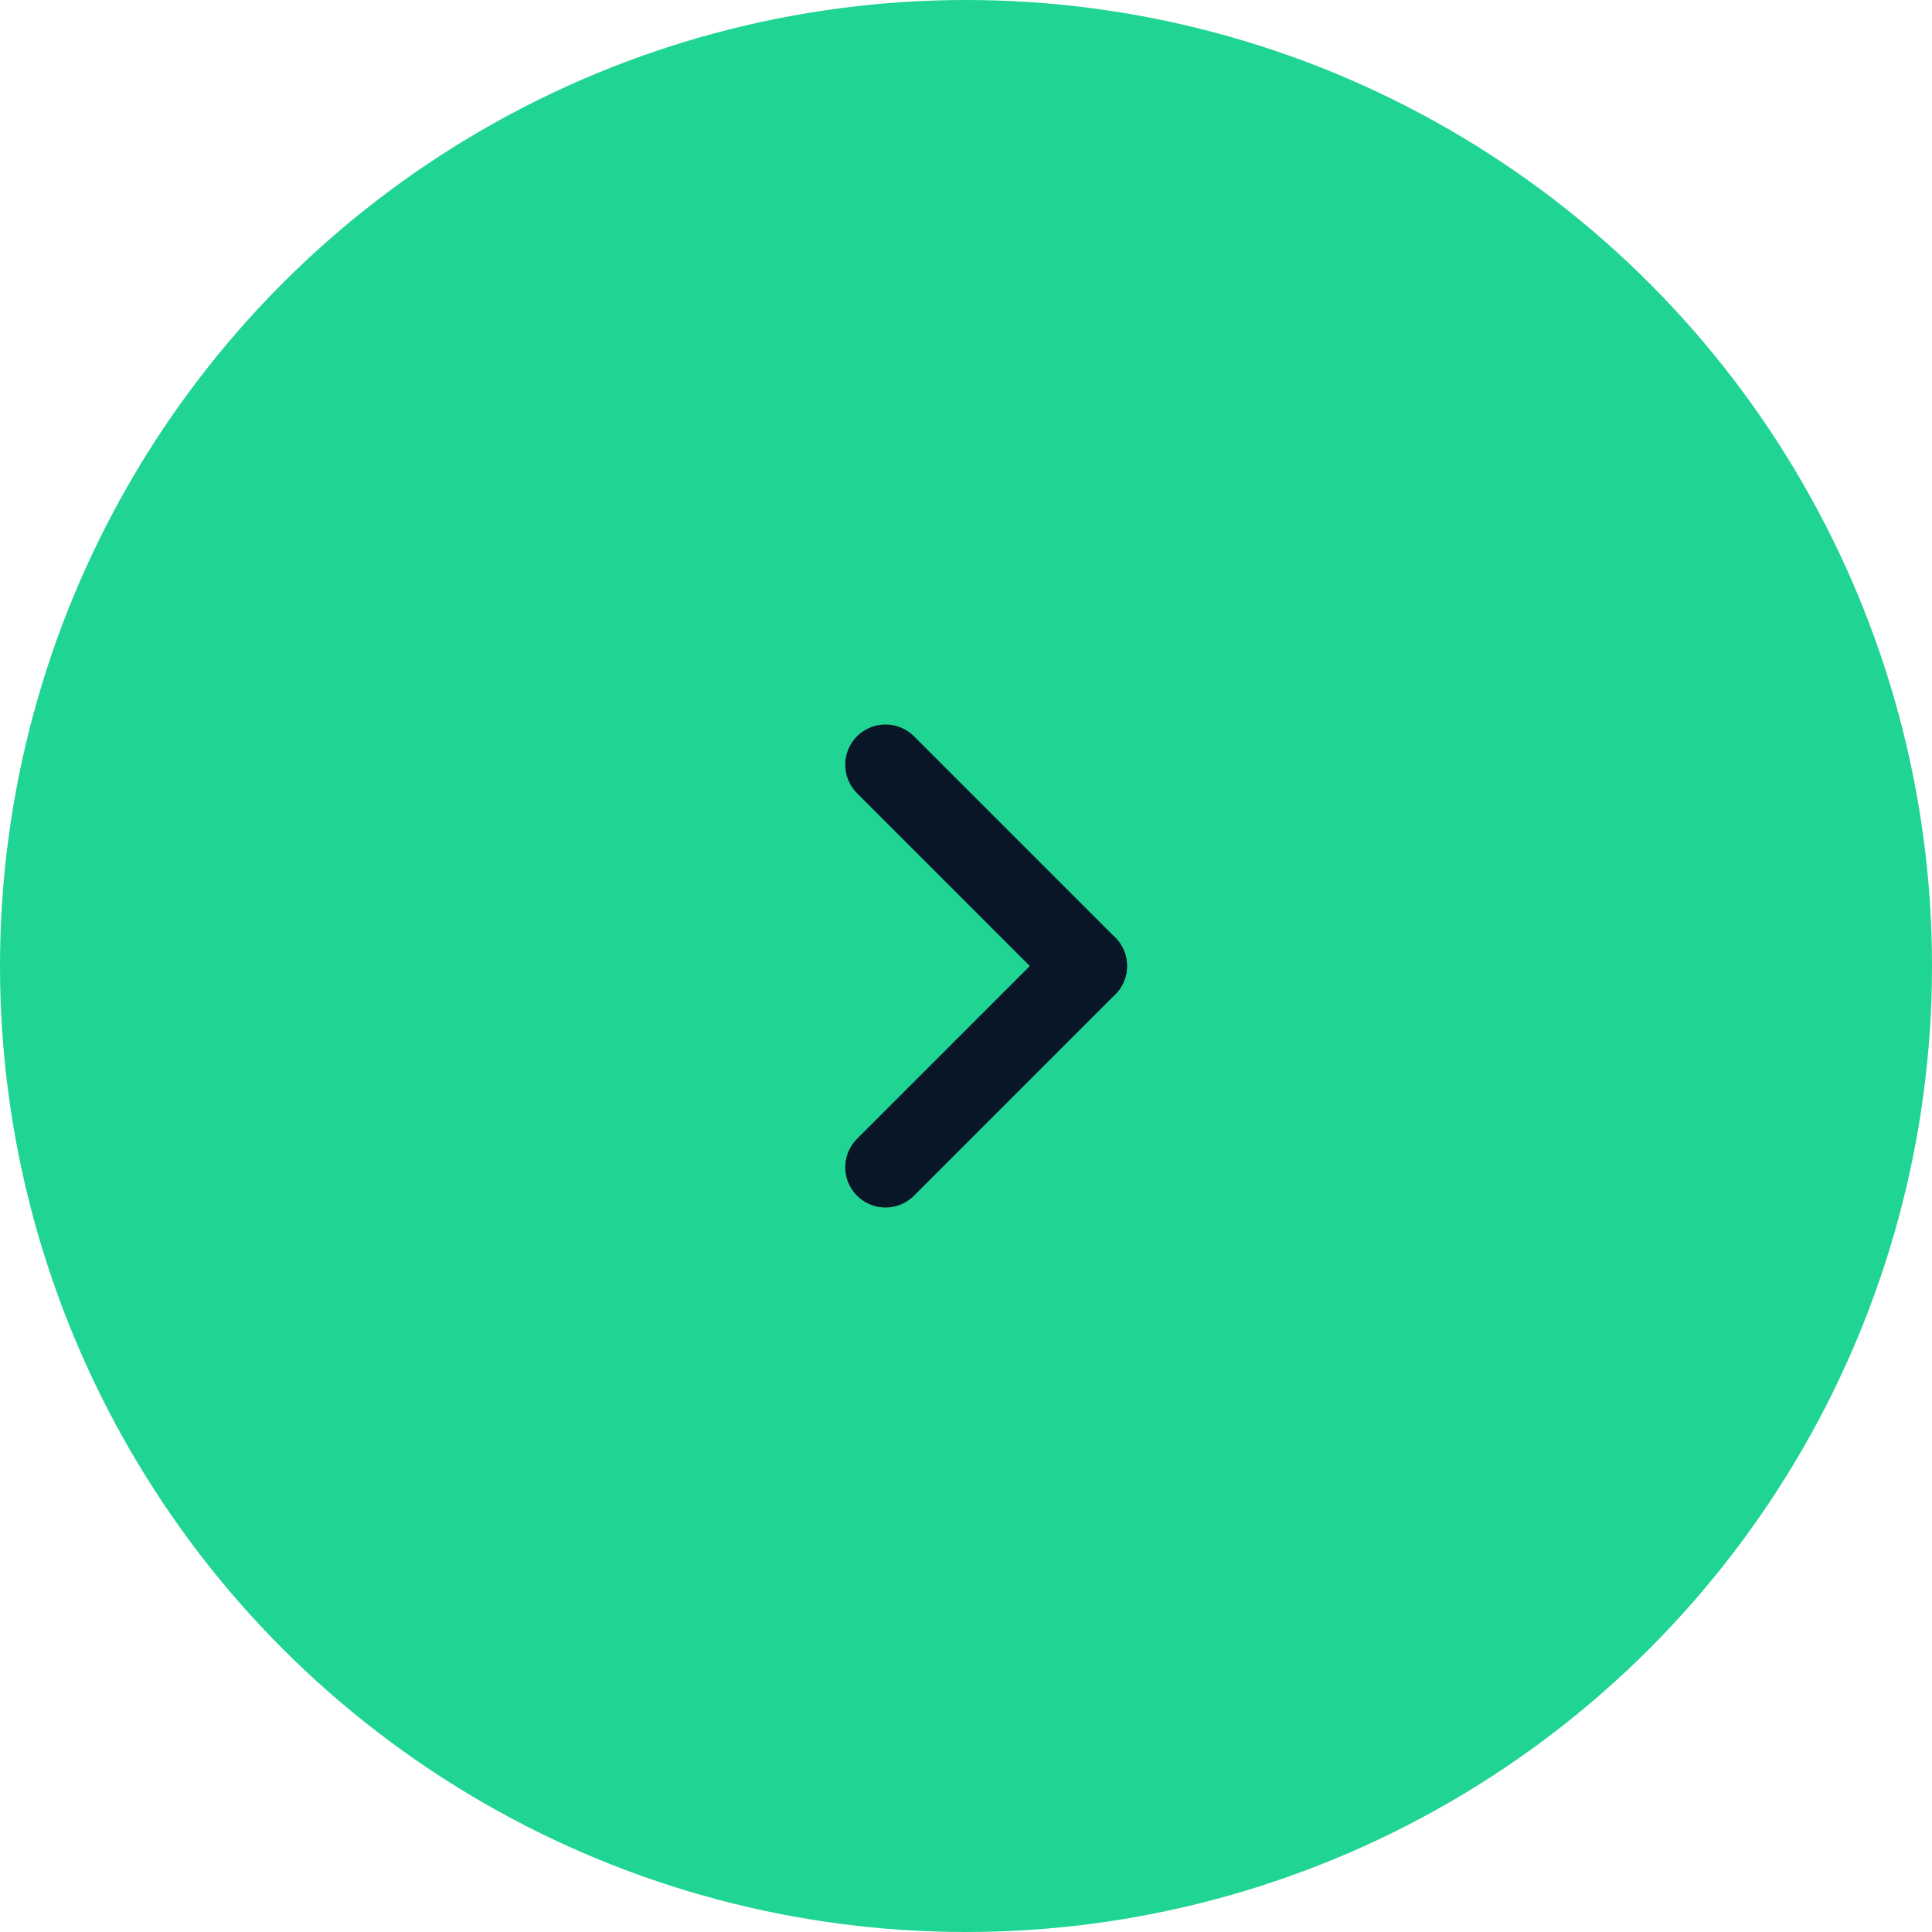 <svg width="48" height="48" viewBox="0 0 48 48" fill="none" xmlns="http://www.w3.org/2000/svg">
<circle cx="24" cy="24" r="24" fill="#20D493"/>
<g clip-path="url(#clip0_145_3192)">
<path d="M22 29L27 24" stroke="#081627" stroke-width="2" stroke-linecap="round" stroke-linejoin="round"/>
<path d="M27 24L22 19" stroke="#081627" stroke-width="2" stroke-linecap="round" stroke-linejoin="round"/>
</g>
<defs>
<clipPath id="clip0_145_3192">
<rect width="24" height="24" fill="white" transform="translate(12 12)"/>
</clipPath>
</defs>
</svg>
